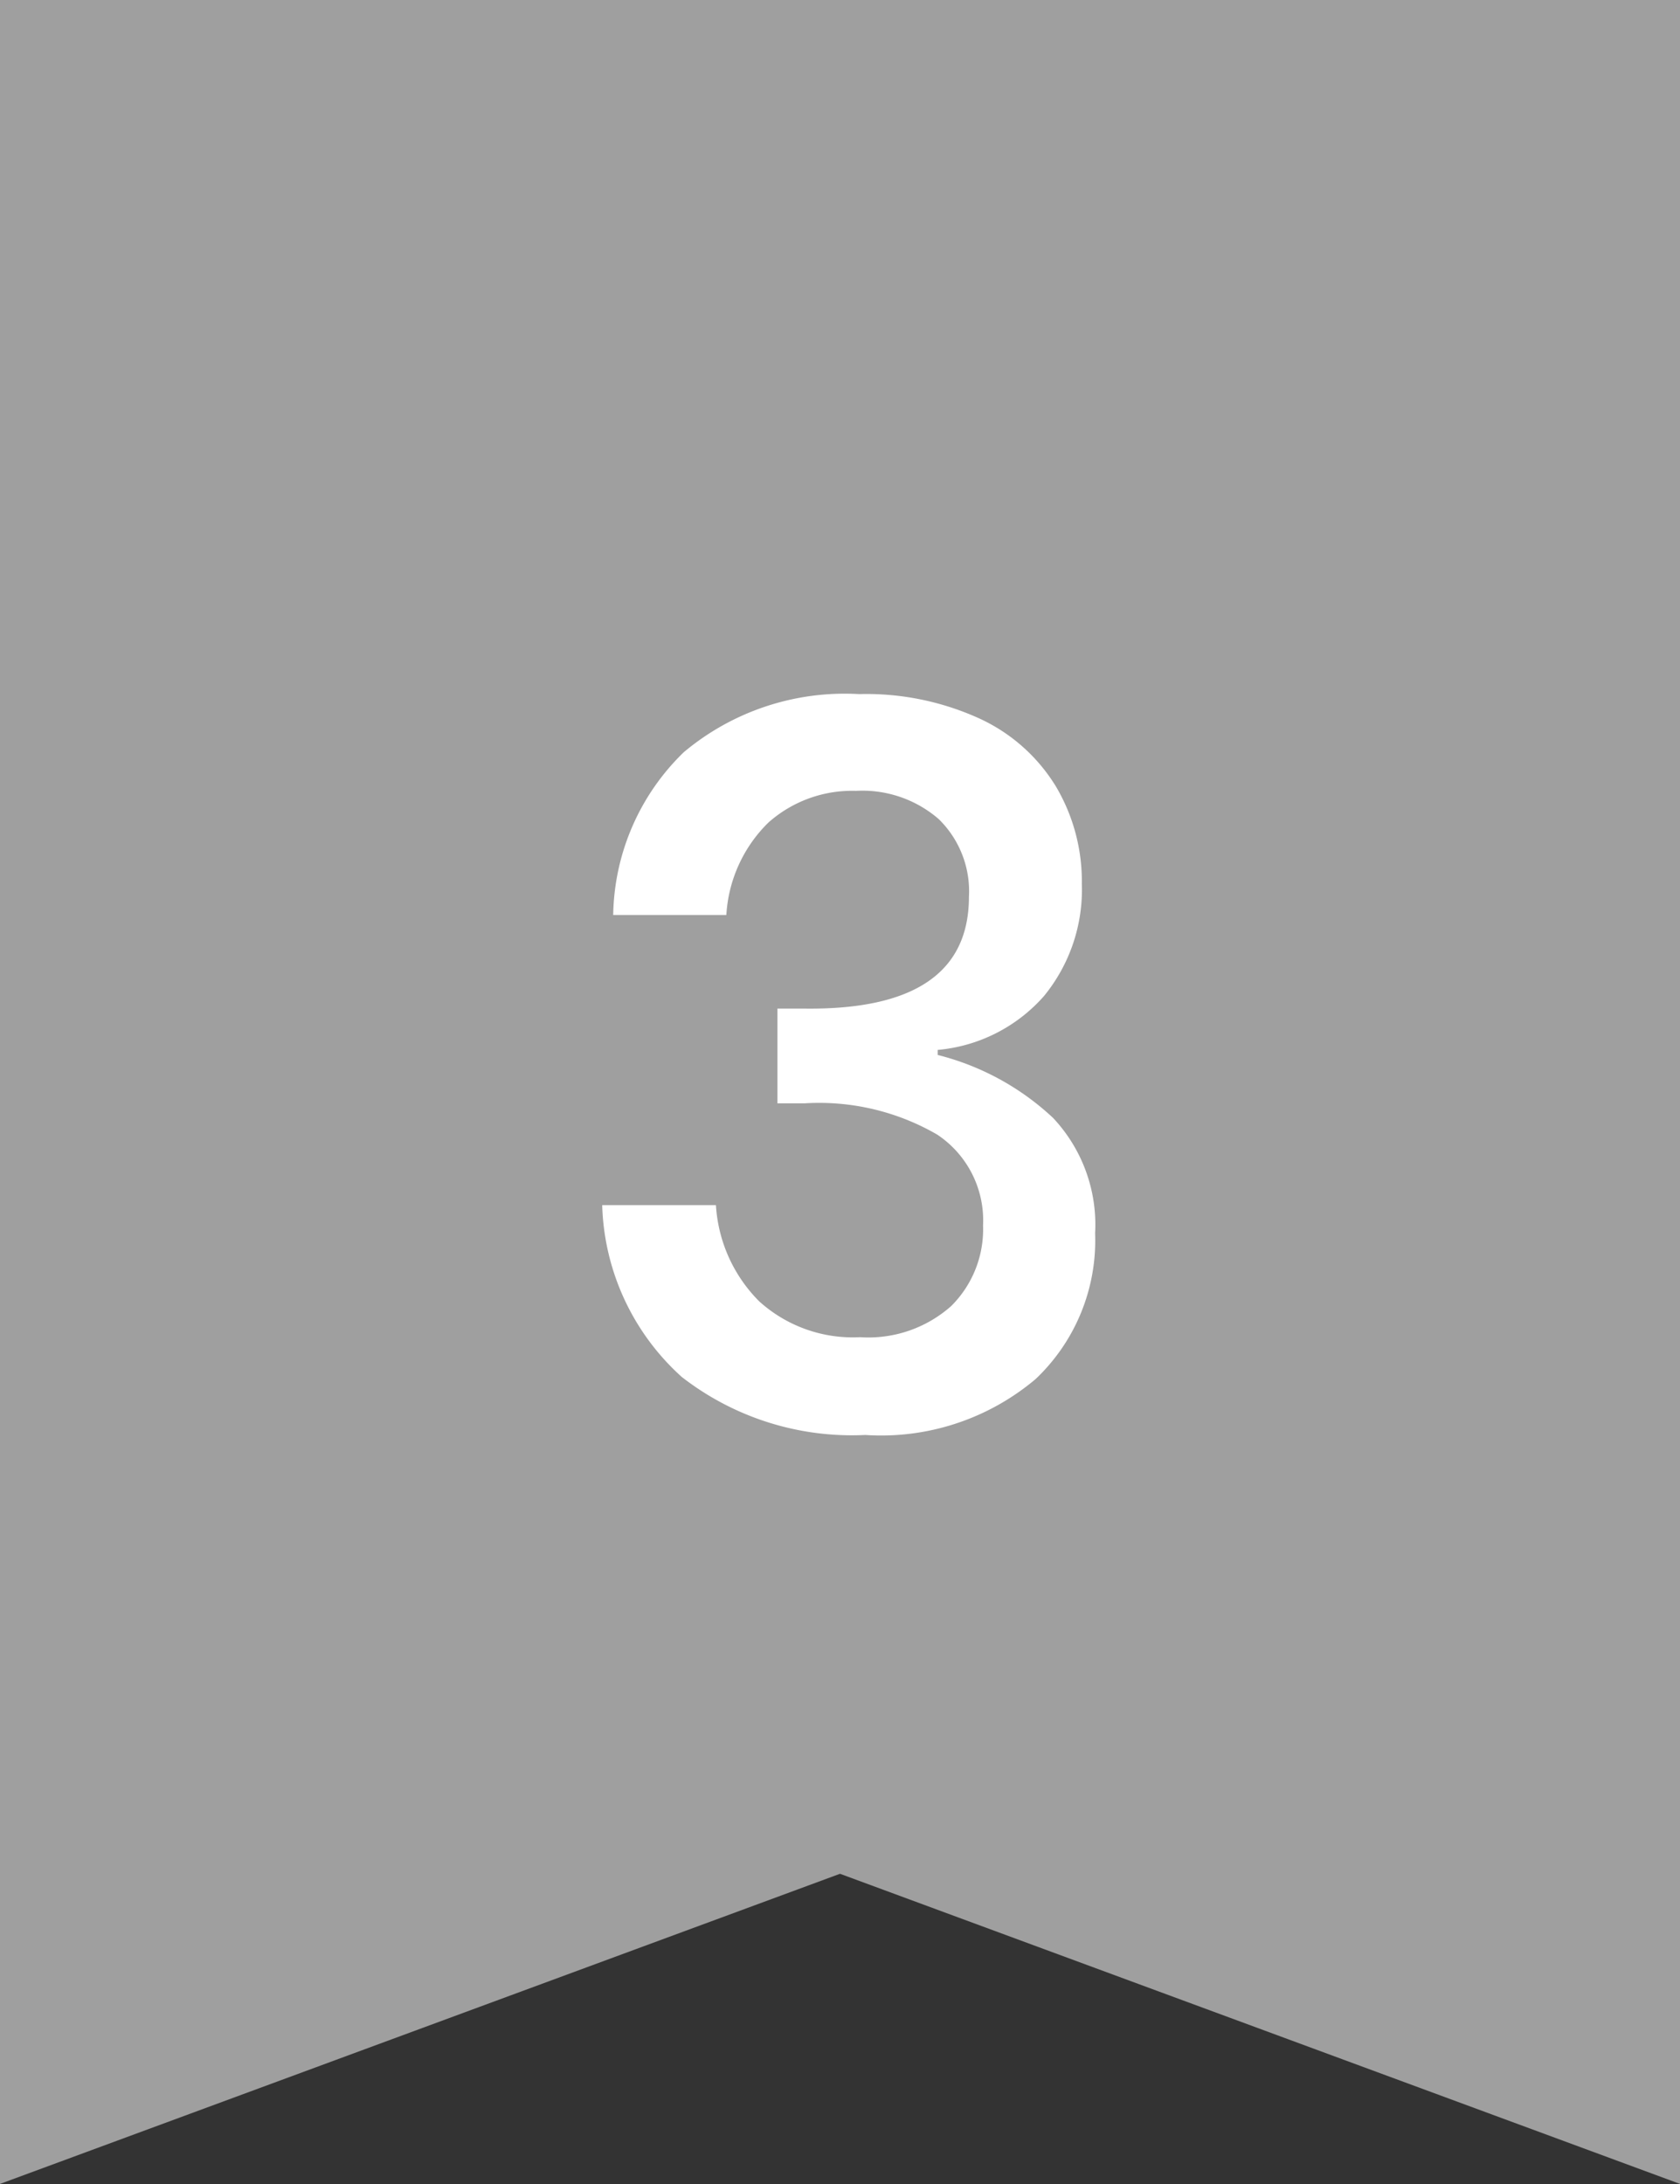 <svg xmlns="http://www.w3.org/2000/svg" width="20" height="26" viewBox="0 0 20 26">
  <rect x="0" y="0" width="20" height="26" fill="#333333" stroke="none"/>
  <g id="rank_3" transform="translate(-1744 -256.396)">
    <path id="パス_25118" data-name="パス 25118" d="M0,0V26l10-3.692L20,26V0Z" transform="translate(1744 256.395)" fill="#9f9f9f"/>
    <path id="パス_25190" data-name="パス 25190" d="M6.227,4.264a3.244,3.244,0,0,1,1.44.294,2.087,2.087,0,0,1,.906.81A2.216,2.216,0,0,1,8.879,6.52a2,2,0,0,1-.45,1.338A1.911,1.911,0,0,1,7.163,8.5v.06a3.122,3.122,0,0,1,1.374.75,1.857,1.857,0,0,1,.5,1.374,2.272,2.272,0,0,1-.708,1.734,2.849,2.849,0,0,1-2.028.666,3.3,3.3,0,0,1-2.184-.69,2.86,2.86,0,0,1-.948-2.046H4.523a1.771,1.771,0,0,0,.516,1.146,1.661,1.661,0,0,0,1.2.426,1.484,1.484,0,0,0,1.086-.372,1.288,1.288,0,0,0,.378-.96,1.226,1.226,0,0,0-.546-1.08,2.8,2.8,0,0,0-1.578-.372H5.255V8.008h.324q1.956.024,1.956-1.332a1.2,1.2,0,0,0-.36-.924,1.385,1.385,0,0,0-.984-.336,1.5,1.5,0,0,0-1.044.378,1.677,1.677,0,0,0-.5,1.1H3.3a2.757,2.757,0,0,1,.84-1.938A2.982,2.982,0,0,1,6.227,4.264Z" transform="translate(1748 260.395)" fill="#fff"/>
  </g>
</svg>
